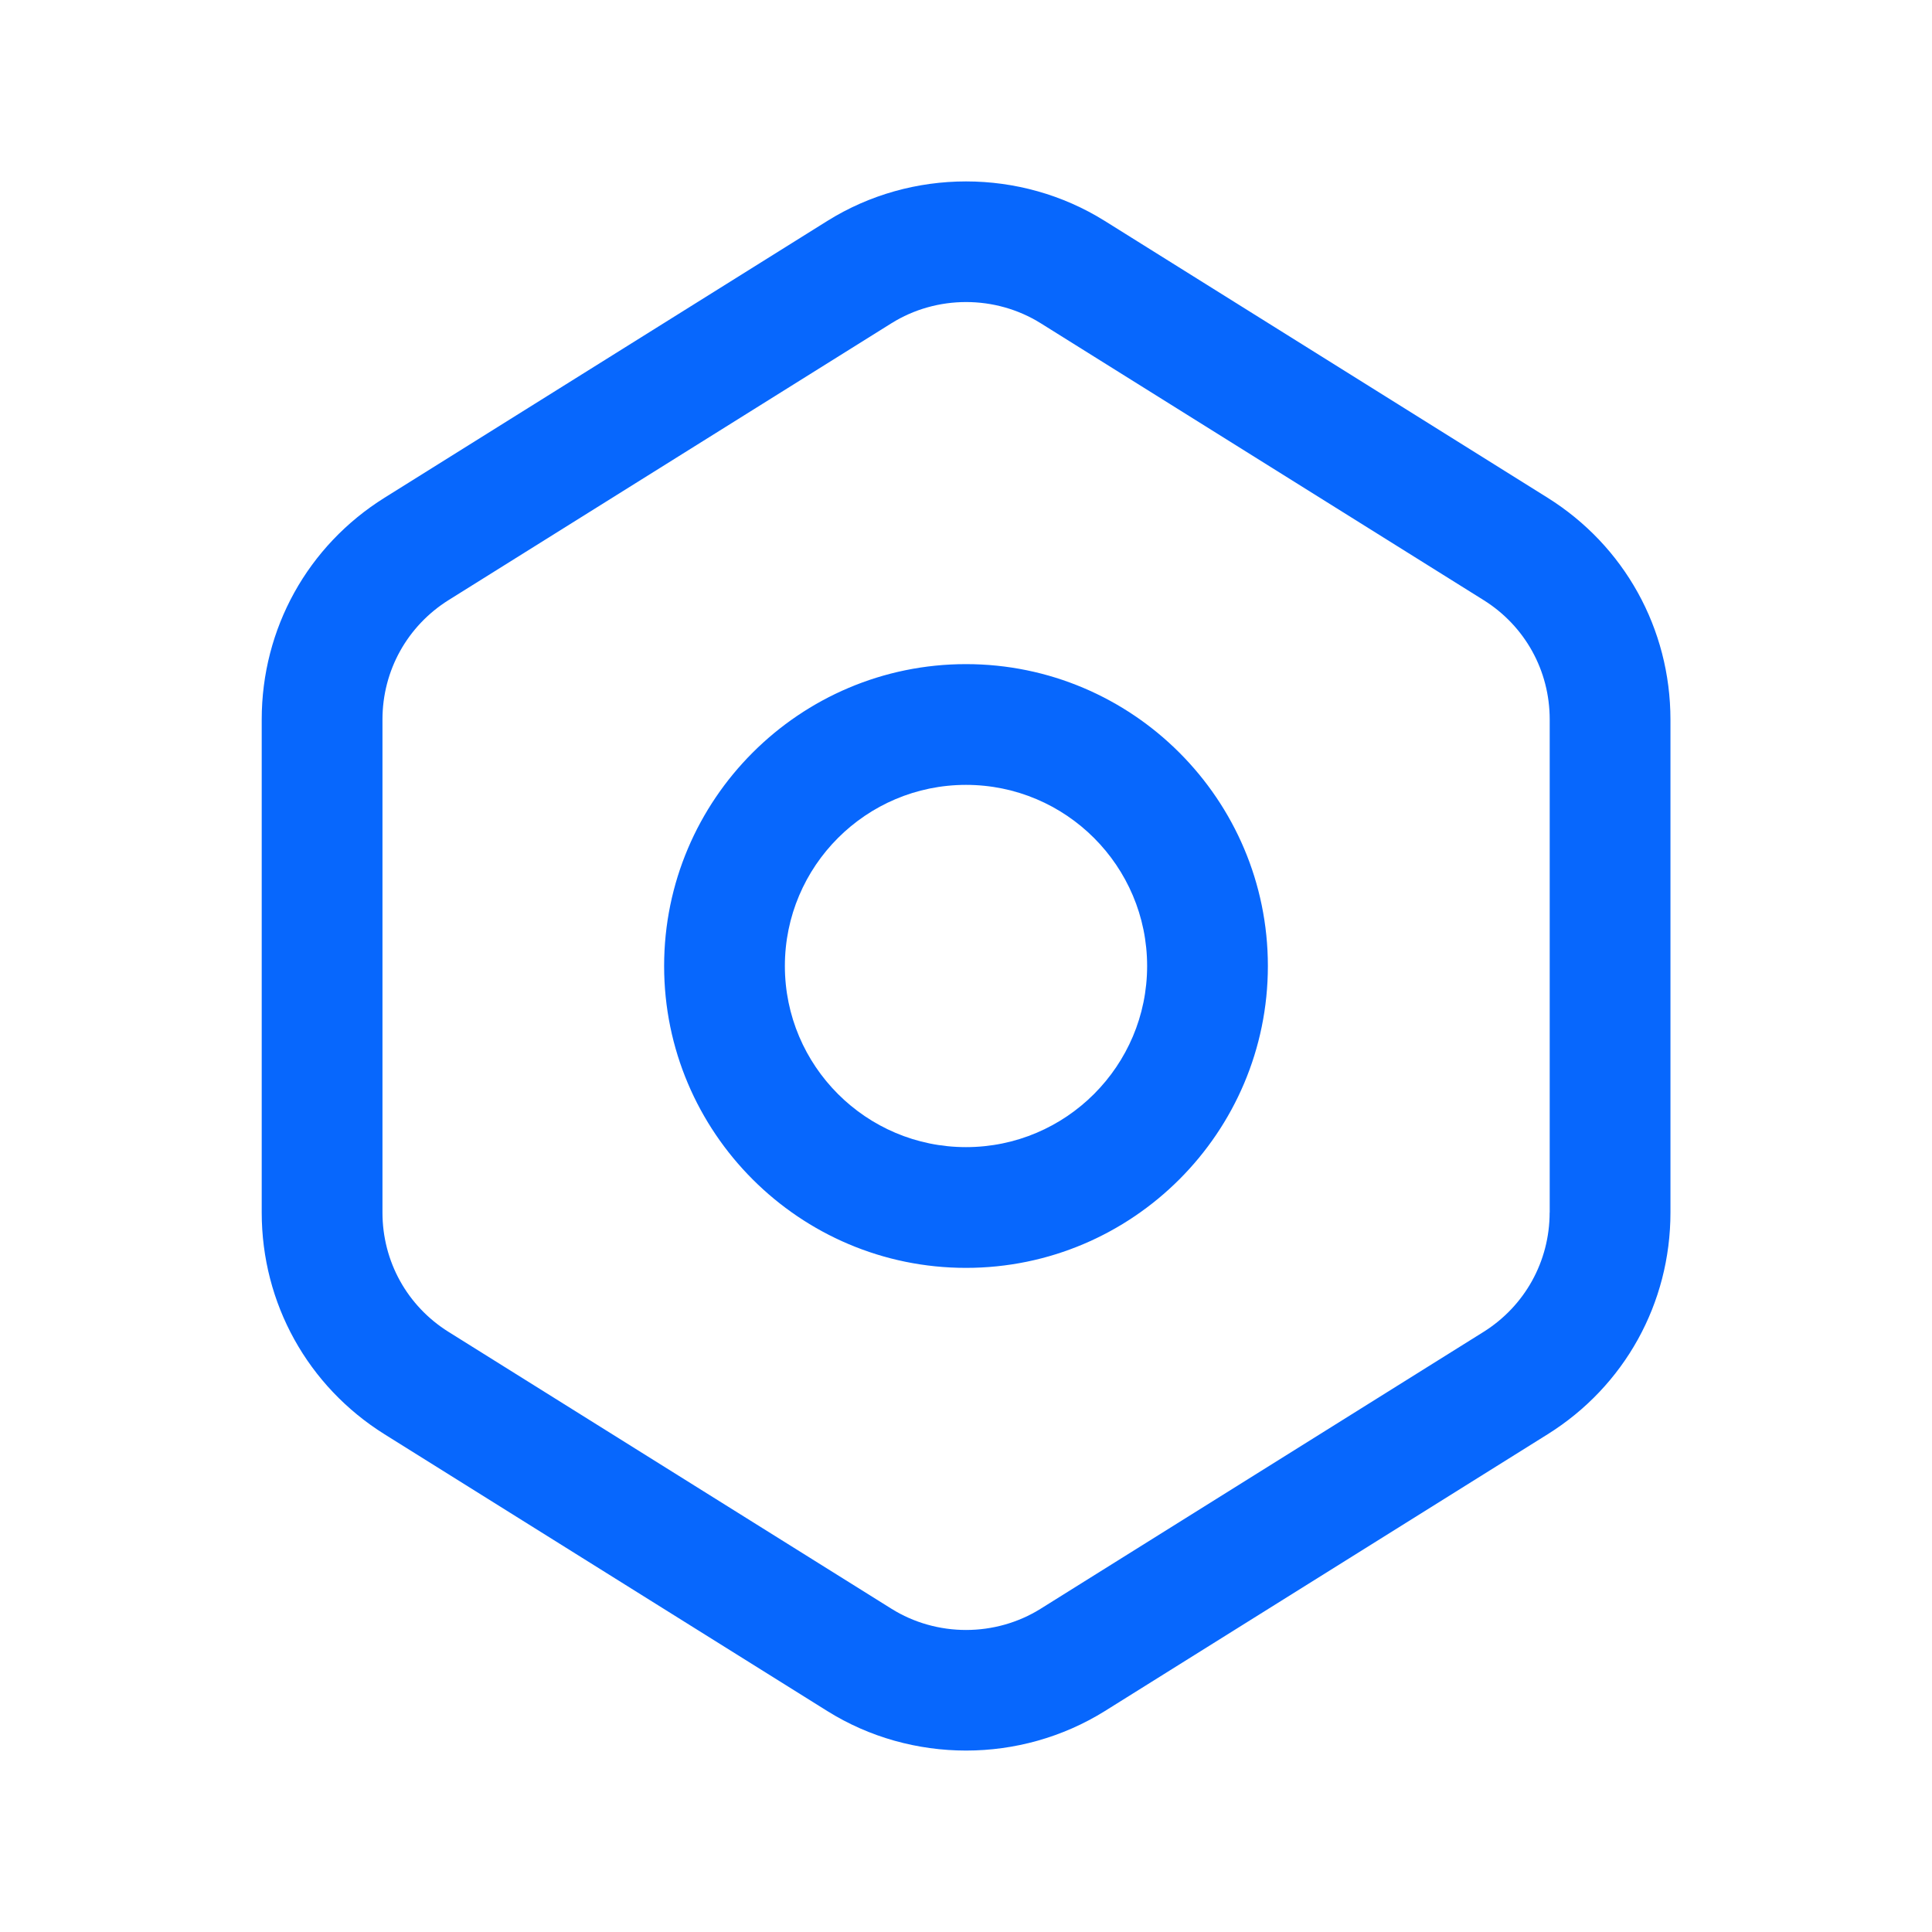 <svg width="56" height="56" viewBox="0 0 56 56" fill="none" xmlns="http://www.w3.org/2000/svg">
<path d="M28 19.25C23.175 19.25 19.25 23.175 19.25 28C19.25 32.825 23.175 36.75 28 36.75C32.826 36.75 36.75 32.825 36.75 28C36.75 23.175 32.826 19.25 28 19.25ZM28 33.25C25.105 33.25 22.75 30.896 22.75 28C22.75 25.104 25.105 22.75 28 22.75C30.896 22.75 33.25 25.104 33.25 28C33.25 30.896 30.896 33.25 28 33.25ZM44.854 14.425L32.021 6.403C29.578 4.877 26.425 4.877 23.982 6.403L11.149 14.425C8.916 15.82 7.586 18.223 7.586 20.855V35.145C7.586 37.777 8.918 40.18 11.149 41.575L23.982 49.597C25.203 50.36 26.603 50.741 28.003 50.741C29.403 50.741 30.8 50.358 32.023 49.597L44.856 41.575C47.089 40.18 48.419 37.777 48.419 35.145V20.855C48.417 18.223 47.085 15.82 44.854 14.425ZM44.917 35.145C44.917 36.561 44.198 37.856 42.999 38.607L30.166 46.629C28.852 47.451 27.151 47.451 25.837 46.629L13.004 38.607C11.802 37.856 11.086 36.563 11.086 35.145V20.855C11.086 19.439 11.805 18.144 13.004 17.393L25.837 9.371C26.495 8.96 27.249 8.755 28.003 8.755C28.756 8.755 29.51 8.96 30.168 9.371L43.001 17.393C44.203 18.144 44.919 19.437 44.919 20.855V35.145H44.917Z" fill="#0767FD"/>
</svg>

